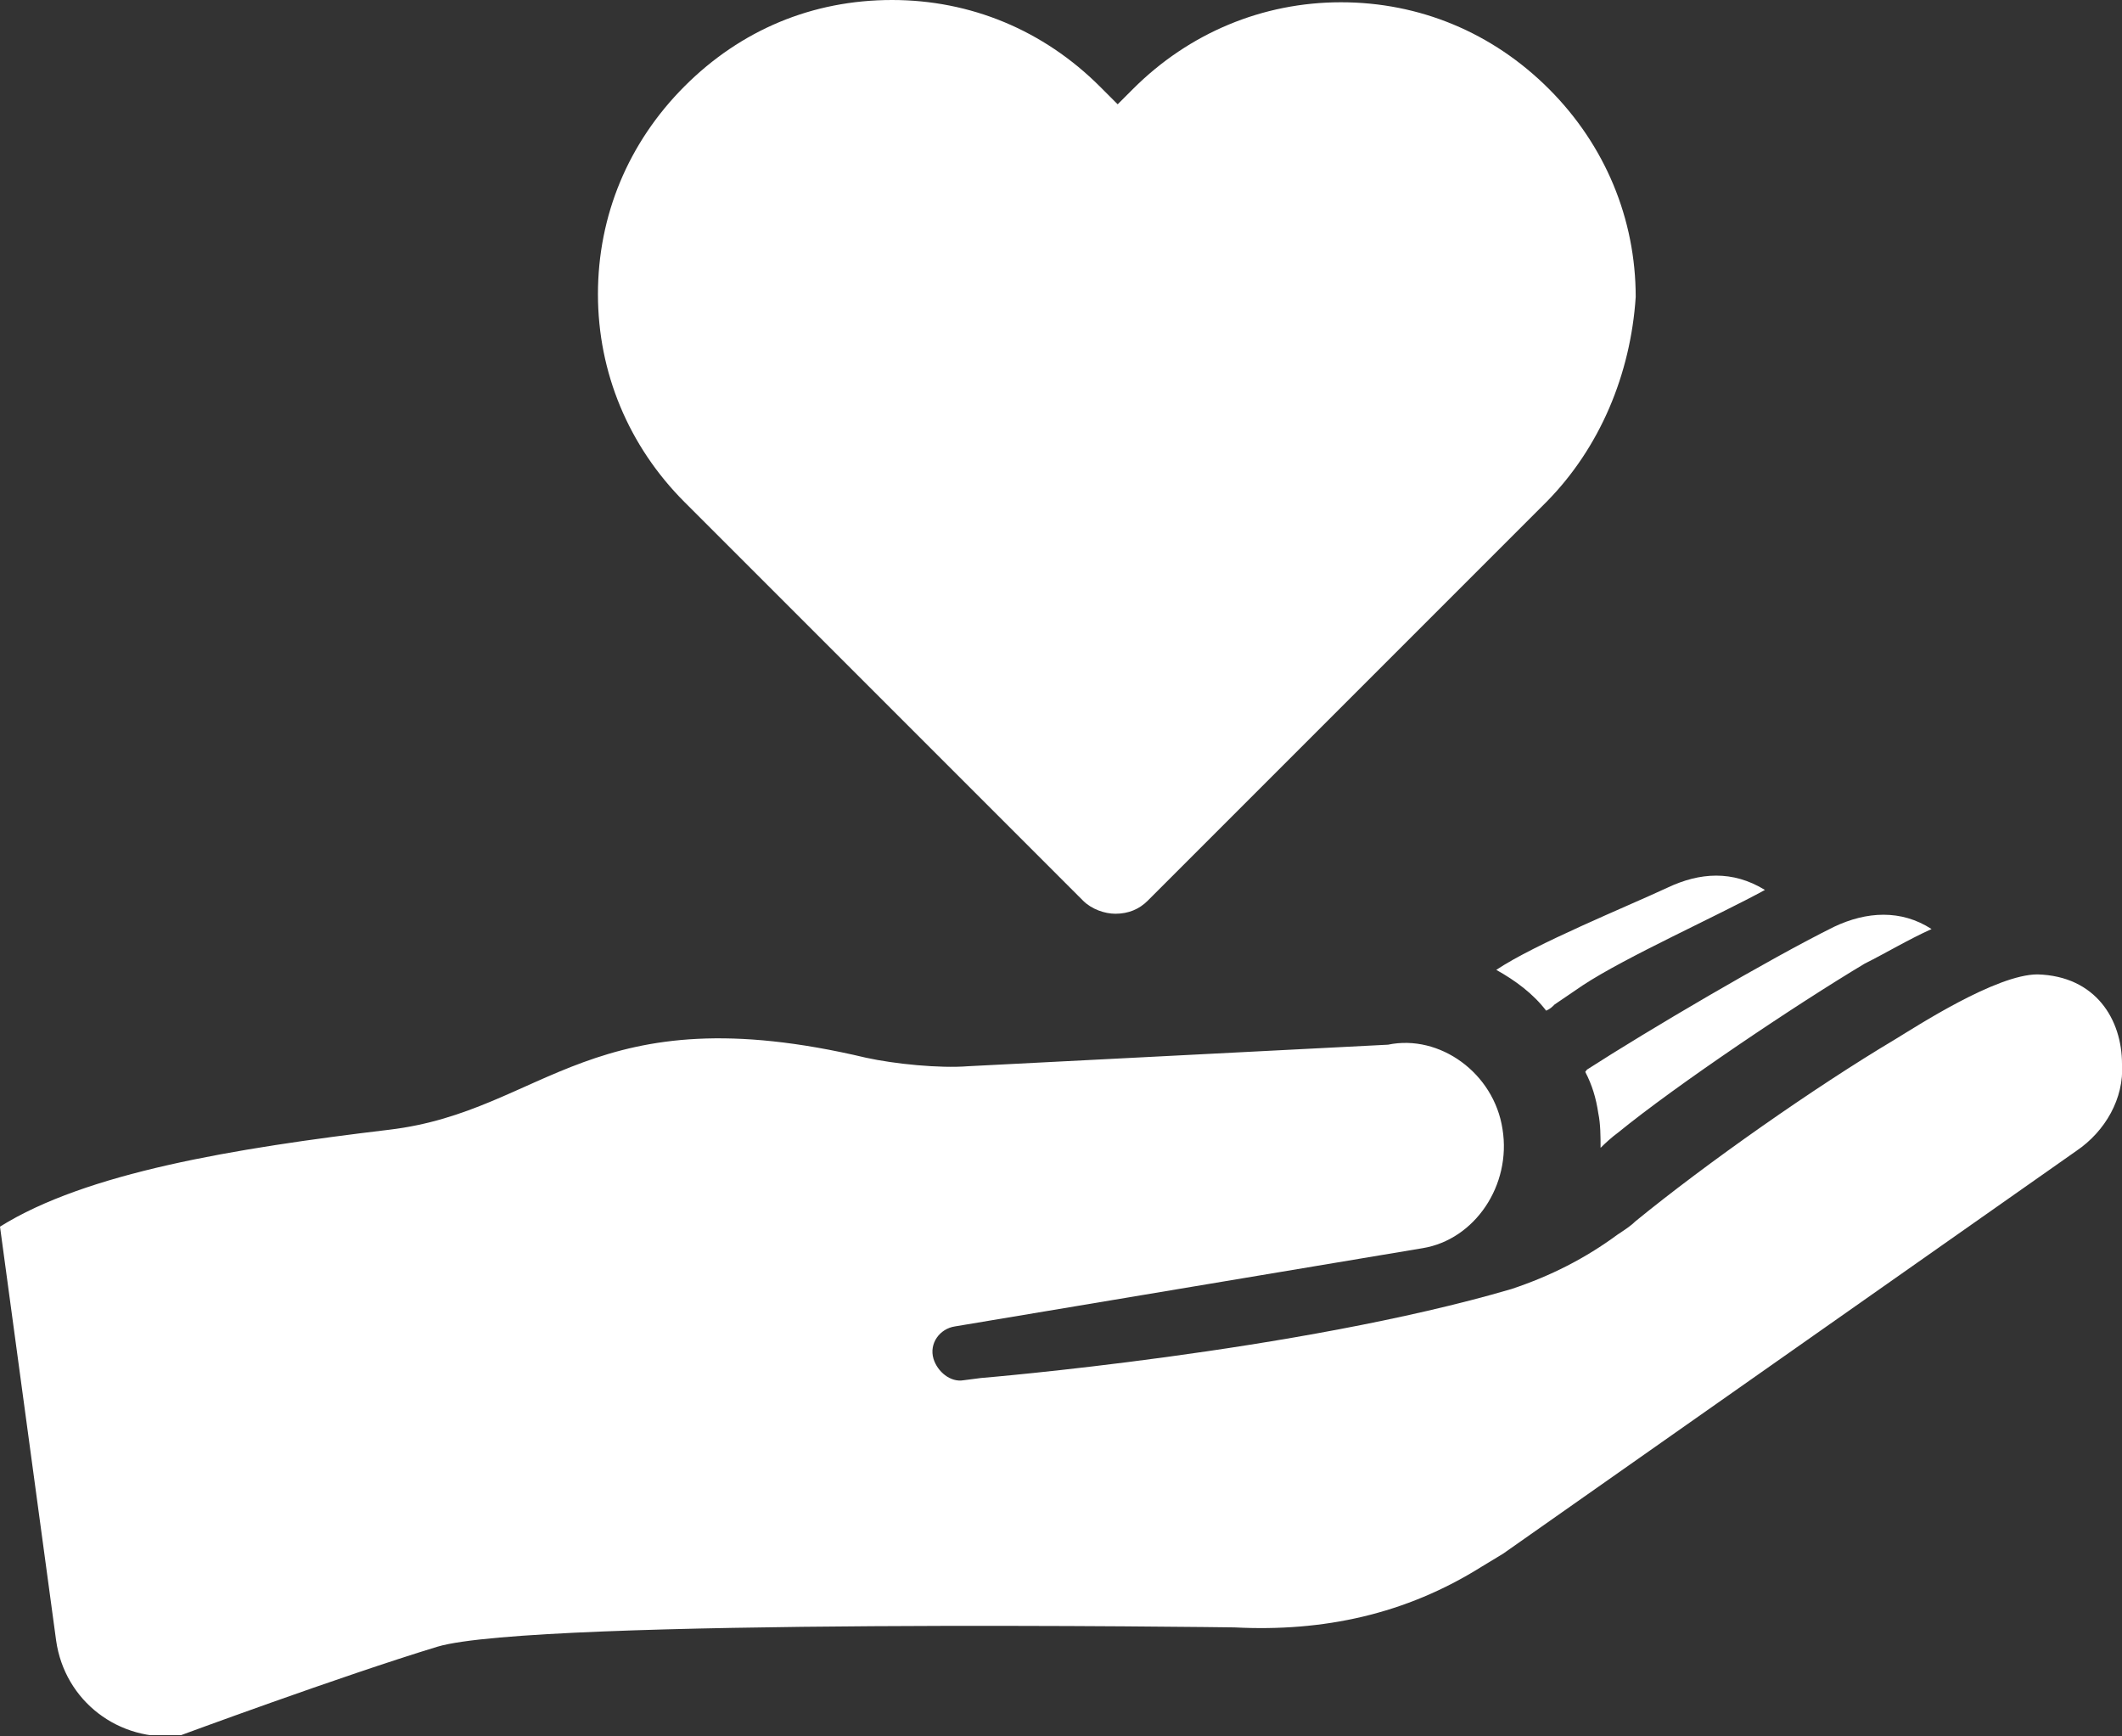 <?xml version="1.0" encoding="utf-8"?>
<!-- Generator: Adobe Illustrator 24.2.2, SVG Export Plug-In . SVG Version: 6.00 Build 0)  -->
<svg version="1.1" id="Ebene_1" xmlns="http://www.w3.org/2000/svg" xmlns:xlink="http://www.w3.org/1999/xlink" x="0px" y="0px"
	 viewBox="0 0 374.4 306.3" style="enable-background:new 0 0 374.4 306.3;" xml:space="preserve">
<rect x="0" y="0" width="374.4" height="306.3" fill="#333333" stroke="none"/>
<style type="text/css">
	.st0{clip-path:url(#SVGID_2_);fill:#FFFFFF;}
</style>
<g>
	<g>
		<defs>
			<rect id="SVGID_1_" x="0" width="374.4" height="306.1"/>
		</defs>
		<clipPath id="SVGID_2_">
			<use xlink:href="#SVGID_1_"  style="overflow:visible;"/>
		</clipPath>
		<path class="st0" d="M272.8,88.6l-70.3,70.3c-1.5,1.5-3.4,2.3-5.7,2.3c-1.9,0-4.2-0.8-5.7-2.3l-70.3-70.3
			c-9.9-9.9-15.3-22.9-15.3-36.7s5.3-26.7,15.3-36.7C130.7,5.3,143.3,0,157.4,0c13.8,0,26.7,5.3,36.7,15.3l3.1,3.1l2.7-2.7
			c9.9-9.9,22.9-15.3,36.7-15.3s26.7,5.3,36.7,15.3c9.9,9.9,15.3,22.9,15.3,36.7C287.7,66,282.3,79,272.8,88.6 M264,171.1
			c6.9-4.6,22.9-11.1,30.2-14.5c5.7-2.7,11.5-3.1,17.2,0.4c-8.4,4.6-24.5,11.8-32.1,16.8l-5,3.4c-0.4,0.4-0.8,0.8-1.5,1.1
			C270.5,175.3,267.4,173,264,171.1 M280,188.7c10.7-6.9,32.1-19.5,43.6-25.2c5.7-2.7,11.8-3.1,17.2,0.4c-4.2,1.9-8,4.2-11.8,6.1
			c-12.2,7.3-33.2,21.4-43.5,29.8c-1.1,0.8-2.3,1.9-3.1,2.7c0-1.9,0-4.2-0.4-6.1c-0.4-2.7-1.1-5-2.3-7.3L280,188.7z M359.5,171.9
			c-7.3,0-21.4,9.2-25.2,11.5c-14.1,8.4-33.2,21.8-45.8,32.1c-0.8,0.8-1.9,1.5-3.1,2.3c-5.7,4.2-11.8,7.3-18.7,9.6
			c-37.8,11.1-93.6,15.7-93.6,15.7l-3.1,0.4c-2.3,0.4-4.6-1.5-5.3-3.8c-0.8-2.7,1.1-5.3,3.8-5.7l82.5-13.8
			c9.2-1.5,15.7-11.1,14.1-21c-1.5-9.9-11.1-16.8-20.2-14.9l-74.1,3.8c-5,0.4-13-0.4-18-1.5c-48.5-11.5-56.5,9.4-84.1,12.7
			S15.2,206.9,0,216.4l9.9,73c1.5,10.7,11.1,18,21.8,16.8c0,0,28.4-10.5,45.5-15.7c17.1-5.1,140.6-3.4,140.6-3.4
			c15.7,0.8,30.2-2.3,43.6-10.7l3.8-2.3L366.4,203c5-3.4,8.4-9.2,8-15.3C374.4,179.9,369.8,172.2,359.5,171.9"/>
	</g>
</g>
</svg>
